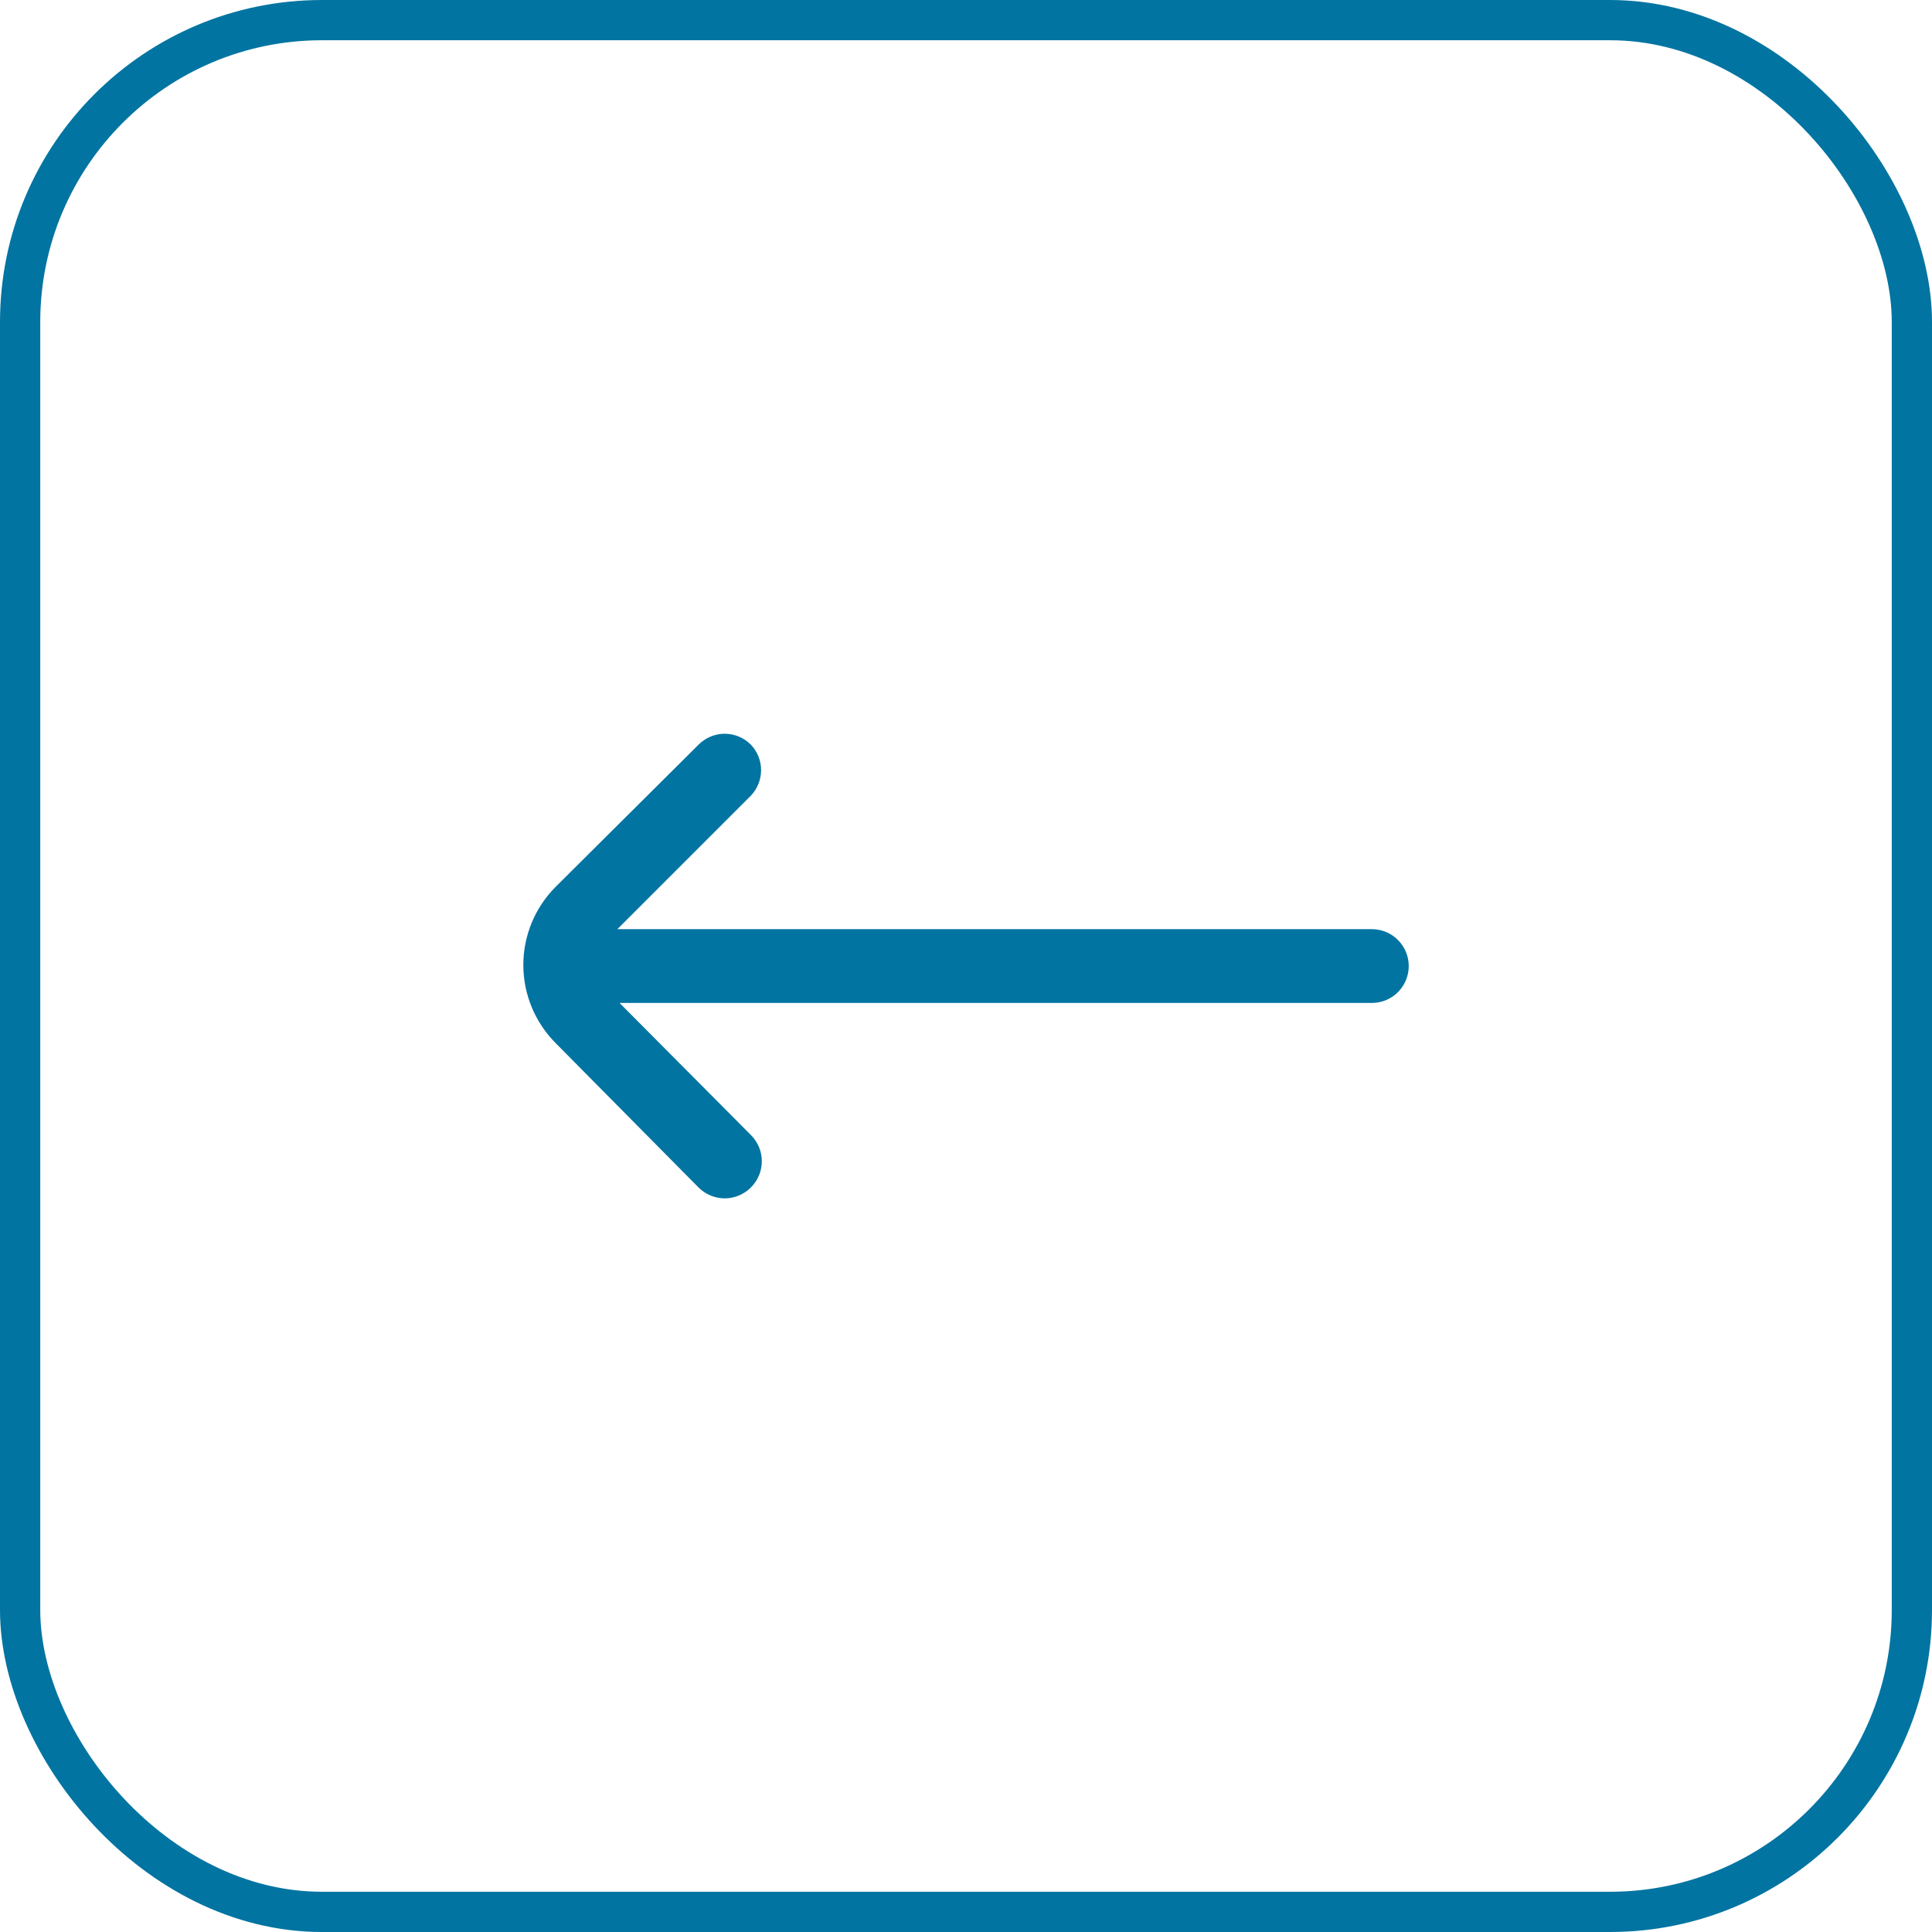 <svg width="48" height="48" viewBox="0 0 48 48" fill="none" xmlns="http://www.w3.org/2000/svg">
<rect x="0.5" y="0.5" width="47" height="47" rx="7.5" stroke="#0274A1"/>
<g clip-path="url(#clip0_1456_27027)">
<path d="M13.807 25.918L17.354 29.502C17.439 29.587 17.541 29.656 17.652 29.702C17.764 29.749 17.884 29.773 18.005 29.773C18.126 29.773 18.246 29.749 18.358 29.702C18.469 29.656 18.571 29.587 18.656 29.502C18.742 29.416 18.81 29.315 18.857 29.203C18.903 29.092 18.927 28.972 18.927 28.851C18.927 28.73 18.903 28.61 18.857 28.498C18.81 28.387 18.742 28.285 18.656 28.2L15.393 24.918H34.083C34.327 24.918 34.56 24.822 34.731 24.65C34.903 24.478 35 24.245 35 24.002C35 23.759 34.903 23.525 34.731 23.353C34.56 23.181 34.327 23.085 34.083 23.085H15.338L18.656 19.767C18.818 19.596 18.909 19.37 18.909 19.134C18.909 18.899 18.818 18.672 18.656 18.502C18.571 18.416 18.469 18.348 18.358 18.301C18.246 18.254 18.126 18.23 18.005 18.23C17.884 18.23 17.764 18.254 17.652 18.301C17.541 18.348 17.439 18.416 17.354 18.502L13.807 22.031C13.292 22.546 13.002 23.245 13.002 23.974C13.002 24.703 13.292 25.402 13.807 25.918Z" fill="#0274A1"/>
</g>
<defs>
<clipPath id="clip0_1456_27027">
<rect width="22" height="22" fill="white" transform="translate(13 13)"/>
</clipPath>
</defs>
</svg>
